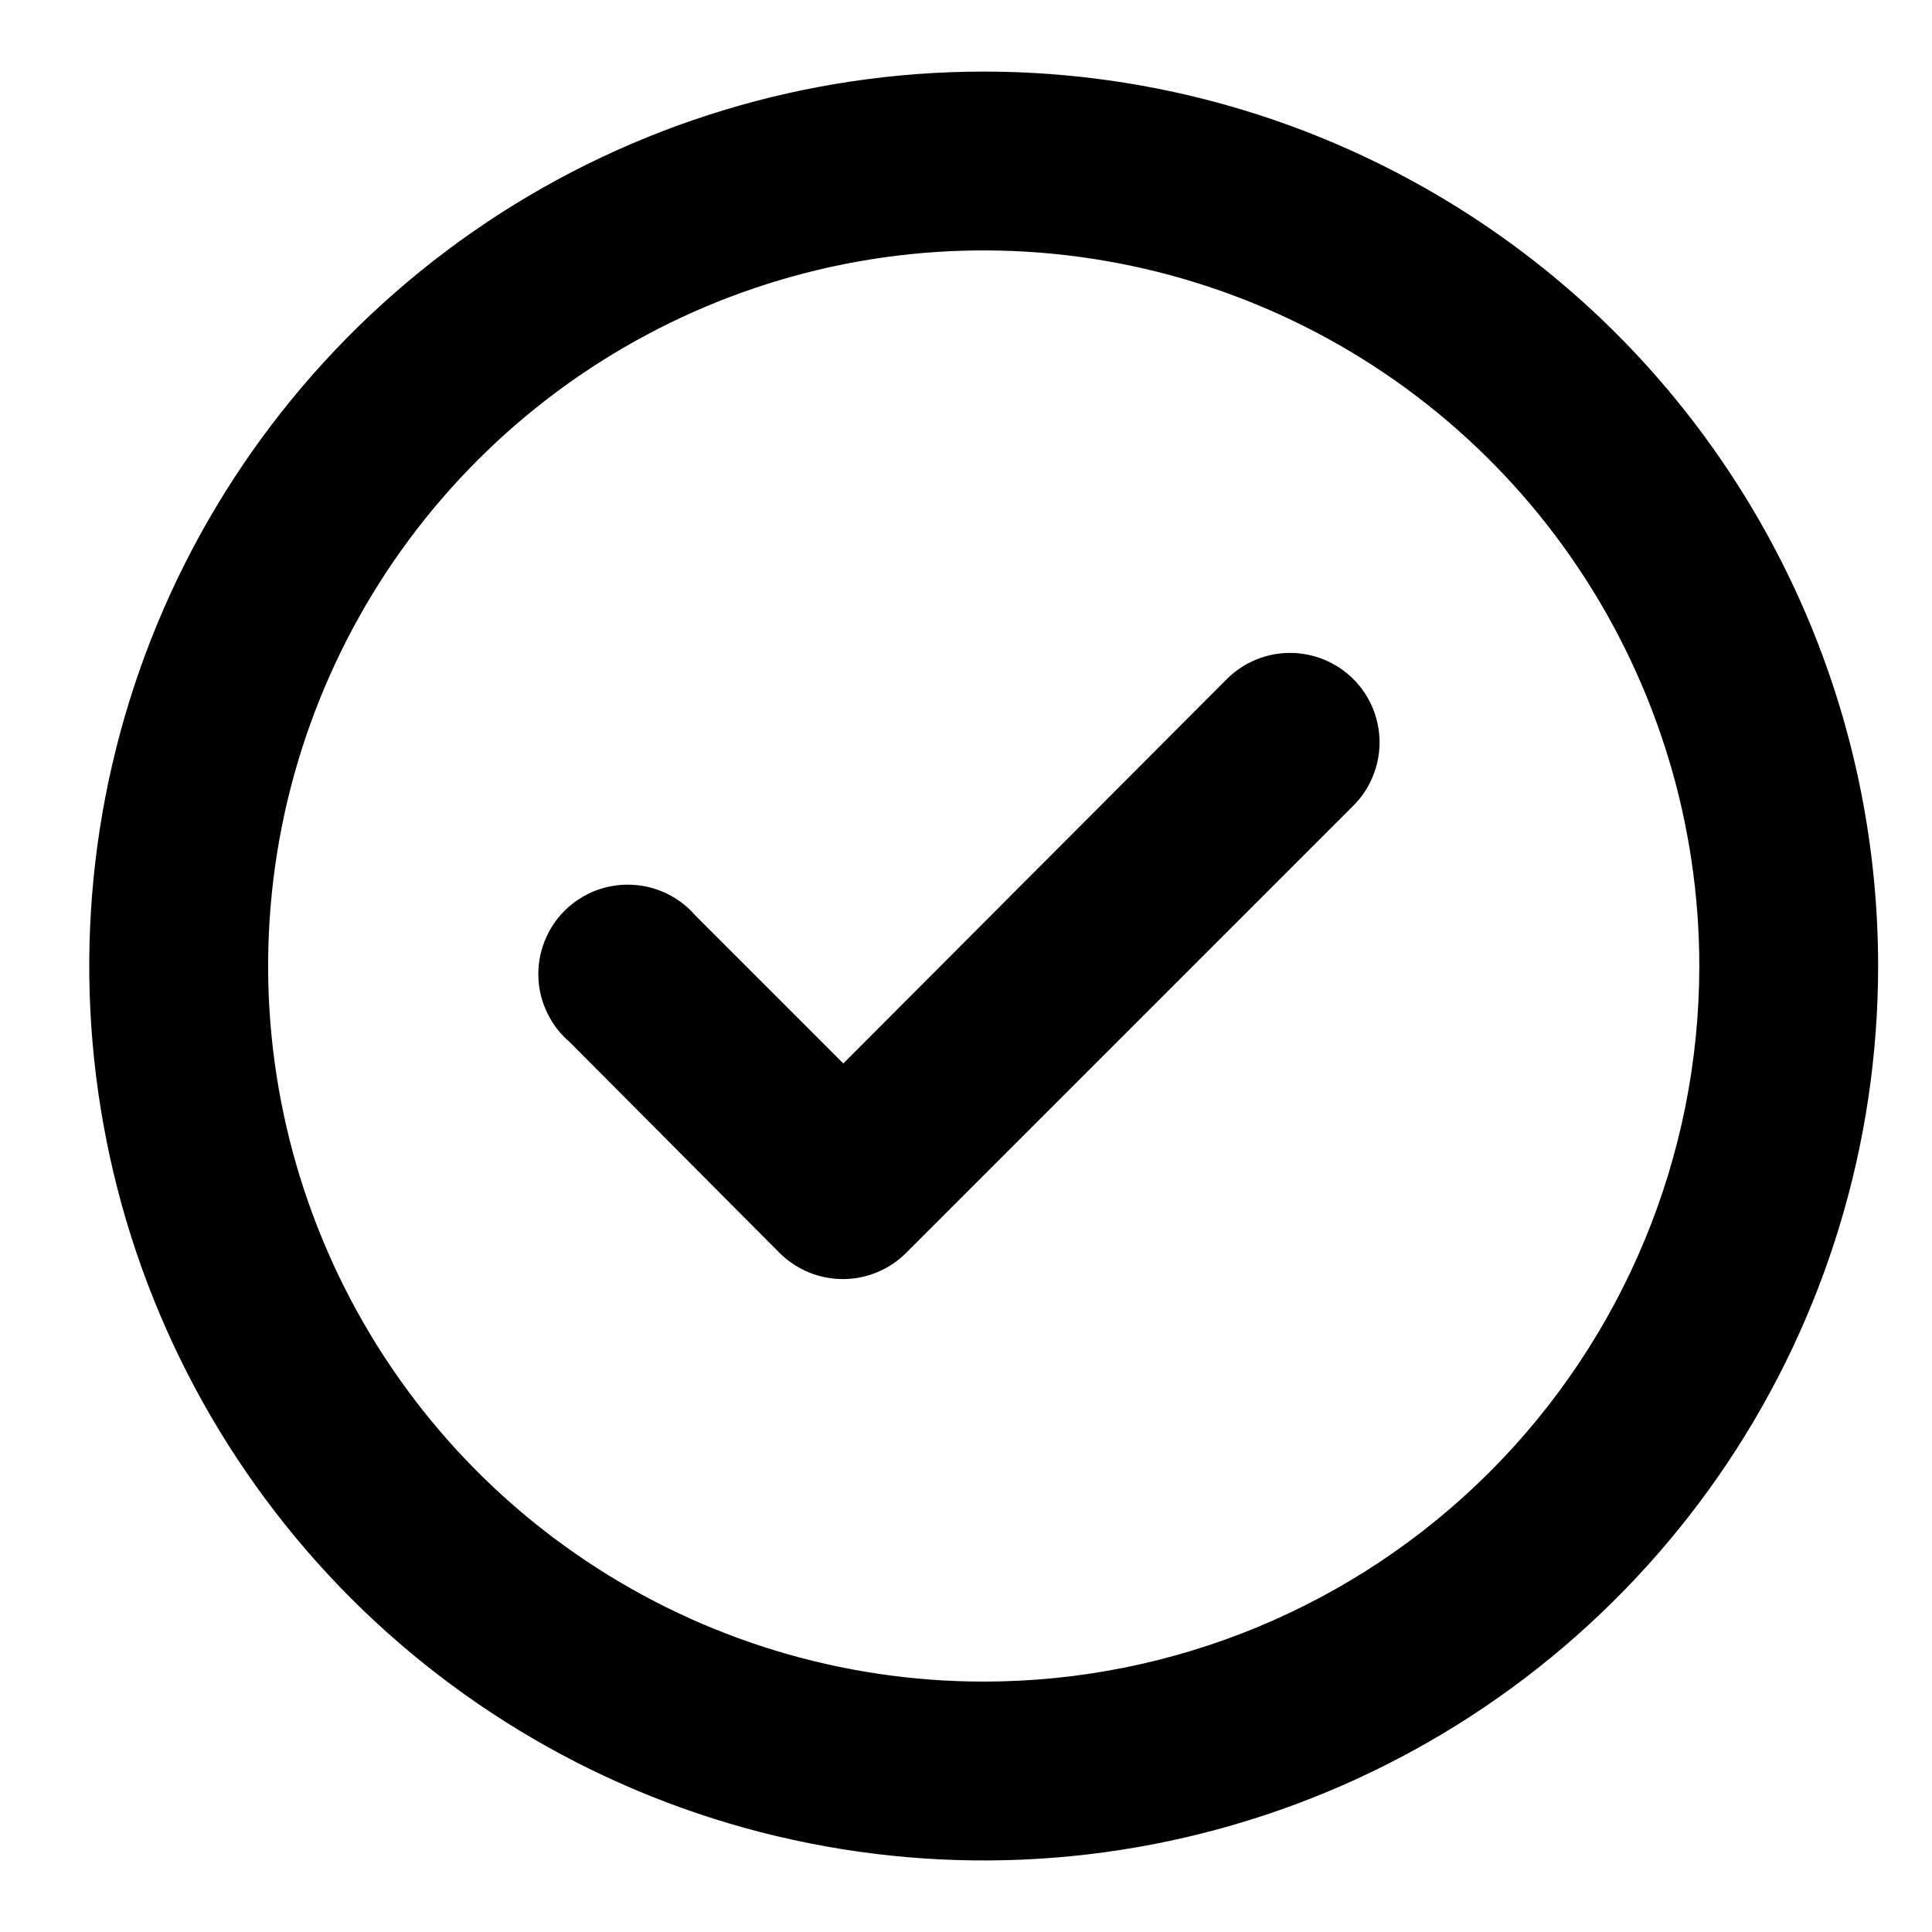 <svg xmlns="http://www.w3.org/2000/svg" class="w-4 h-4" width="18" height="18" viewBox="0 0 18 18" fill="black"><path d="M11.432 6.325L7.857 9.908L6.482 8.533C6.407 8.446 6.315 8.375 6.212 8.325C6.108 8.275 5.996 8.247 5.881 8.243C5.766 8.238 5.652 8.258 5.545 8.299C5.438 8.341 5.341 8.405 5.259 8.486C5.178 8.567 5.115 8.664 5.073 8.771C5.031 8.878 5.012 8.993 5.016 9.108C5.02 9.222 5.049 9.335 5.099 9.438C5.149 9.542 5.219 9.634 5.307 9.708L7.265 11.675C7.343 11.752 7.435 11.813 7.537 11.855C7.638 11.896 7.747 11.917 7.857 11.917C8.075 11.916 8.285 11.829 8.44 11.675L12.607 7.508C12.685 7.431 12.747 7.339 12.789 7.237C12.831 7.136 12.853 7.027 12.853 6.917C12.853 6.807 12.831 6.698 12.789 6.596C12.747 6.495 12.685 6.402 12.607 6.325C12.45 6.17 12.239 6.083 12.019 6.083C11.799 6.083 11.588 6.17 11.432 6.325ZM9.165 0.667C7.517 0.667 5.906 1.155 4.535 2.071C3.165 2.987 2.097 4.288 1.466 5.811C0.835 7.334 0.67 9.009 0.992 10.626C1.313 12.242 2.107 13.727 3.272 14.893C4.438 16.058 5.923 16.852 7.539 17.173C9.156 17.495 10.831 17.33 12.354 16.699C13.877 16.068 15.178 15 16.094 13.63C17.01 12.259 17.498 10.648 17.498 9C17.498 7.906 17.283 6.822 16.864 5.811C16.445 4.8 15.831 3.881 15.058 3.107C14.284 2.334 13.365 1.72 12.354 1.301C11.343 0.882 10.259 0.667 9.165 0.667ZM9.165 15.667C7.846 15.667 6.558 15.276 5.461 14.543C4.365 13.811 3.51 12.769 3.006 11.551C2.501 10.333 2.369 8.993 2.626 7.699C2.884 6.406 3.519 5.218 4.451 4.286C5.383 3.354 6.571 2.719 7.864 2.461C9.158 2.204 10.498 2.336 11.716 2.841C12.934 3.345 13.976 4.2 14.708 5.296C15.441 6.393 15.832 7.681 15.832 9C15.832 10.768 15.129 12.464 13.879 13.714C12.629 14.964 10.933 15.667 9.165 15.667Z"></path></svg>